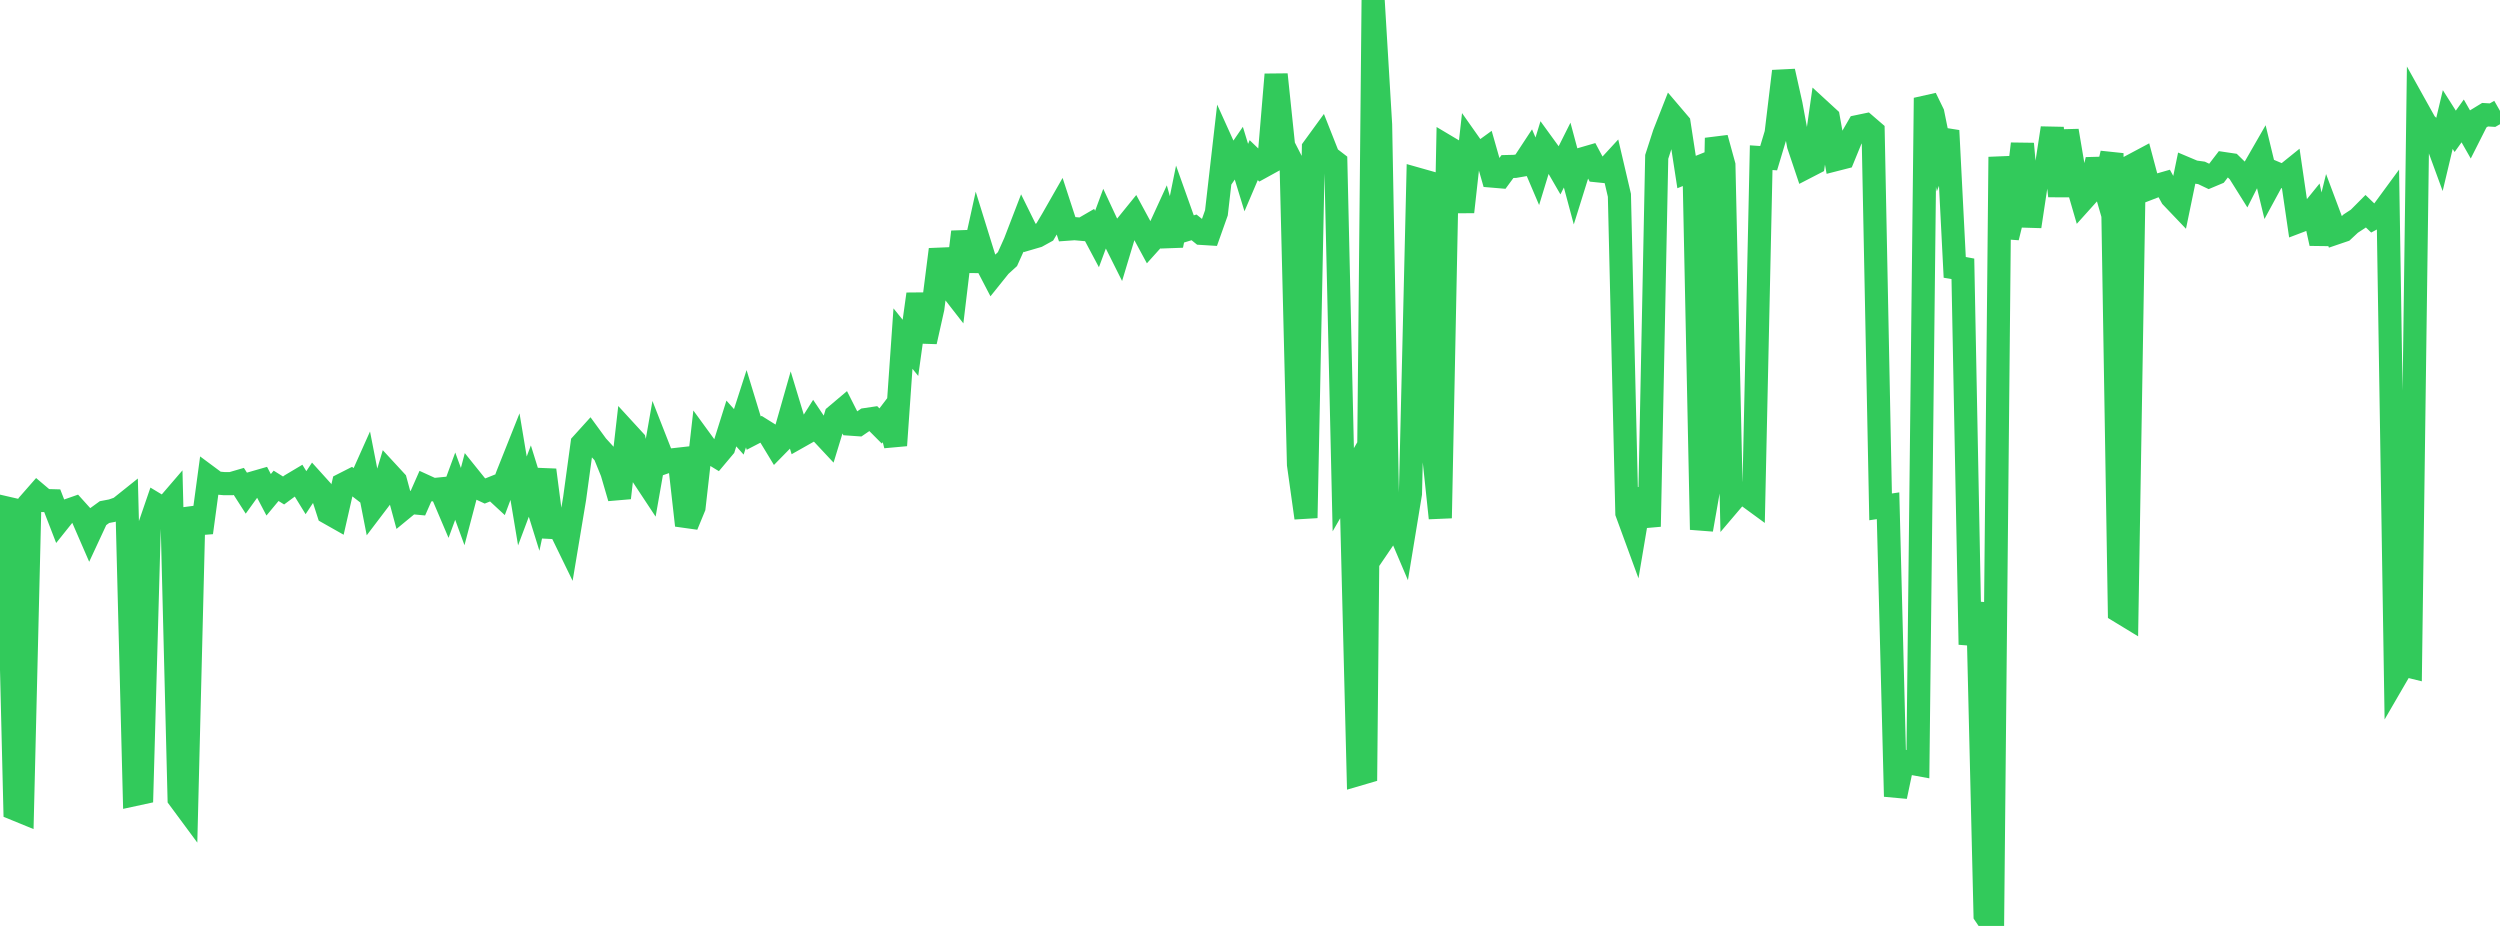 <?xml version="1.0" standalone="no"?>
<!DOCTYPE svg PUBLIC "-//W3C//DTD SVG 1.1//EN" "http://www.w3.org/Graphics/SVG/1.1/DTD/svg11.dtd">

<svg width="135" height="50" viewBox="0 0 135 50" preserveAspectRatio="none" 
  xmlns="http://www.w3.org/2000/svg"
  xmlns:xlink="http://www.w3.org/1999/xlink">


<polyline points="0.0, 27.742 0.403, 26.961 0.806, 43.684 1.209, 43.849 1.612, 27.148 2.015, 26.688 2.418, 27.029 2.821, 27.04 3.224, 28.082 3.627, 27.578 4.03, 27.437 4.433, 27.884 4.836, 28.812 5.239, 27.945 5.642, 27.653 6.045, 27.576 6.448, 27.436 6.851, 27.114 7.254, 42.908 7.657, 42.821 8.06, 28.439 8.463, 27.264 8.866, 27.507 9.269, 27.038 9.672, 43.121 10.075, 43.666 10.478, 27.409 10.881, 28.762 11.284, 25.78 11.687, 26.079 12.09, 26.115 12.493, 26.115 12.896, 25.997 13.299, 26.626 13.701, 26.067 14.104, 25.951 14.507, 26.719 14.91, 26.234 15.313, 26.486 15.716, 26.188 16.119, 25.948 16.522, 26.604 16.925, 25.996 17.328, 26.442 17.731, 27.691 18.134, 27.919 18.537, 26.151 18.94, 25.946 19.343, 26.258 19.746, 25.356 20.149, 27.417 20.552, 26.886 20.955, 25.539 21.358, 25.976 21.761, 27.465 22.164, 27.133 22.567, 27.171 22.97, 26.258 23.373, 26.442 23.776, 26.402 24.179, 27.349 24.582, 26.252 24.985, 27.355 25.388, 25.824 25.791, 26.325 26.194, 26.513 26.597, 26.351 27.0, 26.724 27.403, 25.647 27.806, 24.635 28.209, 27.051 28.612, 25.978 29.015, 27.274 29.418, 25.382 29.821, 28.483 30.224, 28.504 30.627, 29.332 31.03, 26.916 31.433, 23.966 31.836, 23.521 32.239, 24.073 32.642, 24.513 33.045, 25.504 33.448, 26.887 33.851, 23.356 34.254, 23.795 34.657, 25.634 35.06, 26.244 35.463, 23.95 35.866, 24.977 36.269, 24.837 36.672, 24.792 37.075, 28.368 37.478, 27.39 37.881, 23.831 38.284, 24.384 38.687, 24.63 39.09, 24.15 39.493, 22.869 39.896, 23.32 40.299, 22.071 40.701, 23.388 41.104, 23.179 41.507, 23.431 41.91, 24.096 42.313, 23.685 42.716, 22.271 43.119, 23.6 43.522, 23.372 43.925, 22.735 44.328, 23.335 44.731, 23.766 45.134, 22.447 45.537, 22.107 45.94, 22.904 46.343, 22.932 46.746, 22.657 47.149, 22.597 47.552, 23.002 47.955, 22.473 48.358, 24.051 48.761, 18.284 49.164, 18.784 49.567, 15.882 49.97, 18.449 50.373, 16.646 50.776, 13.473 51.179, 15.363 51.582, 15.881 51.985, 12.523 52.388, 14.618 52.791, 12.789 53.194, 14.088 53.597, 14.862 54.0, 14.36 54.403, 13.993 54.806, 13.097 55.209, 12.05 55.612, 12.867 56.015, 12.749 56.418, 12.527 56.821, 11.848 57.224, 11.142 57.627, 12.376 58.03, 12.347 58.433, 12.383 58.836, 12.149 59.239, 12.907 59.642, 11.818 60.045, 12.683 60.448, 13.488 60.851, 12.149 61.254, 11.652 61.657, 12.397 62.06, 13.142 62.463, 12.694 62.866, 11.816 63.269, 13.253 63.672, 11.269 64.075, 12.401 64.478, 12.278 64.881, 12.602 65.284, 12.627 65.687, 11.491 66.09, 7.969 66.493, 8.86 66.896, 8.272 67.299, 9.59 67.701, 8.648 68.104, 9.036 68.507, 8.814 68.91, 4.024 69.313, 7.879 69.716, 8.665 70.119, 25.087 70.522, 27.967 70.925, 7.995 71.328, 7.441 71.731, 8.461 72.134, 8.771 72.537, 26.445 72.94, 25.746 73.343, 41.814 73.746, 41.696 74.149, 0.0 74.552, 6.734 74.955, 28.75 75.358, 28.157 75.761, 29.105 76.164, 26.655 76.567, 9.681 76.97, 9.795 77.373, 24.164 77.776, 27.977 78.179, 7.945 78.582, 8.185 78.985, 11.443 79.388, 7.815 79.791, 8.387 80.194, 8.095 80.597, 9.509 81.0, 9.543 81.403, 8.994 81.806, 8.984 82.209, 8.915 82.612, 8.302 83.015, 9.249 83.418, 7.928 83.821, 8.483 84.224, 9.18 84.627, 8.375 85.03, 9.876 85.433, 8.584 85.836, 8.467 86.239, 9.22 86.642, 9.261 87.045, 8.823 87.448, 10.546 87.851, 27.7 88.254, 28.8 88.657, 26.41 89.06, 28.433 89.463, 8.47 89.866, 7.224 90.269, 6.198 90.672, 6.671 91.075, 9.29 91.478, 9.127 91.881, 28.599 92.284, 26.307 92.687, 7.453 93.09, 8.92 93.493, 27.072 93.896, 26.598 94.299, 26.733 94.701, 27.027 95.104, 8.515 95.507, 8.542 95.91, 7.201 96.313, 3.849 96.716, 5.652 97.119, 7.838 97.522, 9.039 97.925, 8.831 98.328, 5.992 98.731, 6.362 99.134, 8.615 99.537, 8.512 99.94, 7.527 100.343, 6.83 100.746, 6.746 101.149, 7.093 101.552, 27.371 101.955, 27.311 102.358, 43.01 102.761, 41.098 103.164, 41.207 103.567, 41.281 103.97, 5.288 104.373, 6.116 104.776, 8.104 105.179, 7.054 105.582, 14.966 105.985, 13.975 106.388, 34.806 106.791, 32.545 107.194, 49.403 107.597, 50.0 108.0, 8.474 108.403, 12.825 108.806, 11.19 109.209, 7.766 109.612, 12.228 110.015, 9.554 110.418, 9.546 110.821, 6.917 111.224, 10.585 111.627, 7.06 112.03, 9.446 112.433, 10.834 112.836, 10.386 113.239, 8.623 113.642, 10.026 114.045, 8.279 114.448, 33.016 114.851, 33.261 115.254, 8.876 115.657, 8.661 116.06, 10.175 116.463, 10.02 116.866, 9.904 117.269, 10.638 117.672, 11.06 118.075, 9.11 118.478, 9.28 118.881, 9.336 119.284, 9.528 119.687, 9.359 120.09, 8.834 120.493, 8.894 120.896, 9.287 121.299, 9.93 121.701, 9.134 122.104, 8.433 122.507, 10.101 122.91, 9.359 123.313, 9.529 123.716, 9.204 124.119, 11.962 124.522, 11.809 124.925, 11.312 125.328, 13.145 125.731, 11.51 126.134, 12.586 126.537, 12.449 126.94, 12.073 127.343, 11.81 127.746, 11.405 128.149, 11.792 128.552, 11.576 128.955, 11.027 129.358, 36.591 129.761, 35.897 130.164, 35.996 130.567, 5.94 130.97, 6.663 131.373, 7.05 131.776, 8.15 132.179, 6.455 132.582, 7.091 132.985, 6.53 133.388, 7.238 133.791, 6.44 134.194, 6.194 134.597, 6.218 135.0, 5.988" fill="none" stroke="#32ca5b" stroke-width="1.25"/>

</svg>